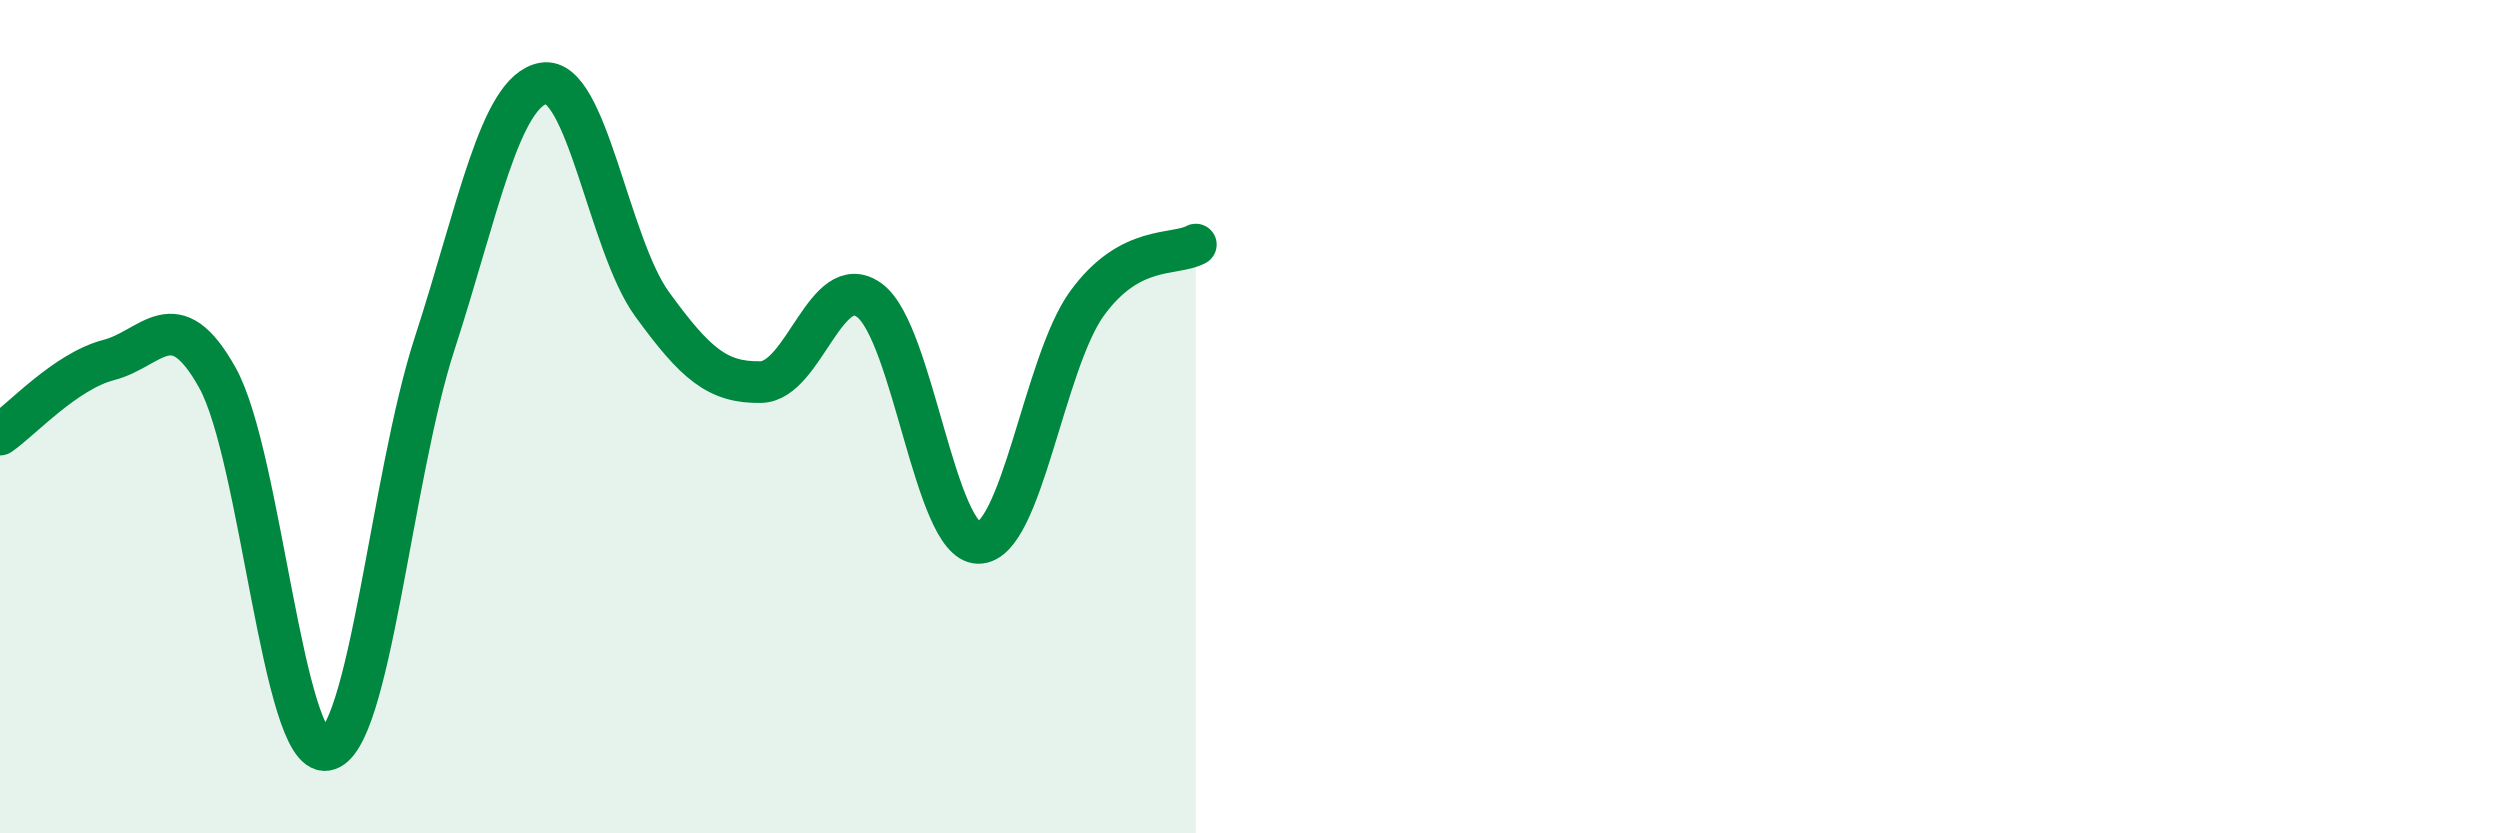 
    <svg width="60" height="20" viewBox="0 0 60 20" xmlns="http://www.w3.org/2000/svg">
      <path
        d="M 0,10.43 C 0.52,10.07 1.57,8.91 2.61,8.64 C 3.65,8.37 4.18,7.2 5.22,9.07 C 6.26,10.94 6.79,18.16 7.83,18 C 8.87,17.84 9.39,11.45 10.43,8.25 C 11.47,5.05 12,2.19 13.04,2 C 14.08,1.81 14.61,5.87 15.65,7.3 C 16.69,8.73 17.22,9.19 18.26,9.17 C 19.3,9.15 19.83,6.44 20.87,7.21 C 21.91,7.98 22.44,13.02 23.48,13.03 C 24.52,13.04 25.05,8.71 26.09,7.28 C 27.13,5.85 28.18,6.15 28.7,5.87L28.7 20L0 20Z"
        fill="#008740"
        opacity="0.1"
        stroke-linecap="round"
        stroke-linejoin="round"
      />
      <path
        d="M 0,10.43 C 0.52,10.07 1.57,8.91 2.61,8.64 C 3.65,8.37 4.18,7.2 5.22,9.07 C 6.26,10.94 6.79,18.16 7.83,18 C 8.87,17.84 9.39,11.45 10.43,8.25 C 11.47,5.05 12,2.19 13.04,2 C 14.08,1.81 14.61,5.87 15.65,7.3 C 16.69,8.73 17.22,9.19 18.26,9.17 C 19.3,9.15 19.83,6.44 20.87,7.21 C 21.91,7.98 22.44,13.02 23.48,13.03 C 24.52,13.04 25.05,8.71 26.09,7.28 C 27.13,5.85 28.18,6.15 28.7,5.87"
        stroke="#008740"
        stroke-width="1"
        fill="none"
        stroke-linecap="round"
        stroke-linejoin="round"
      />
    </svg>
  